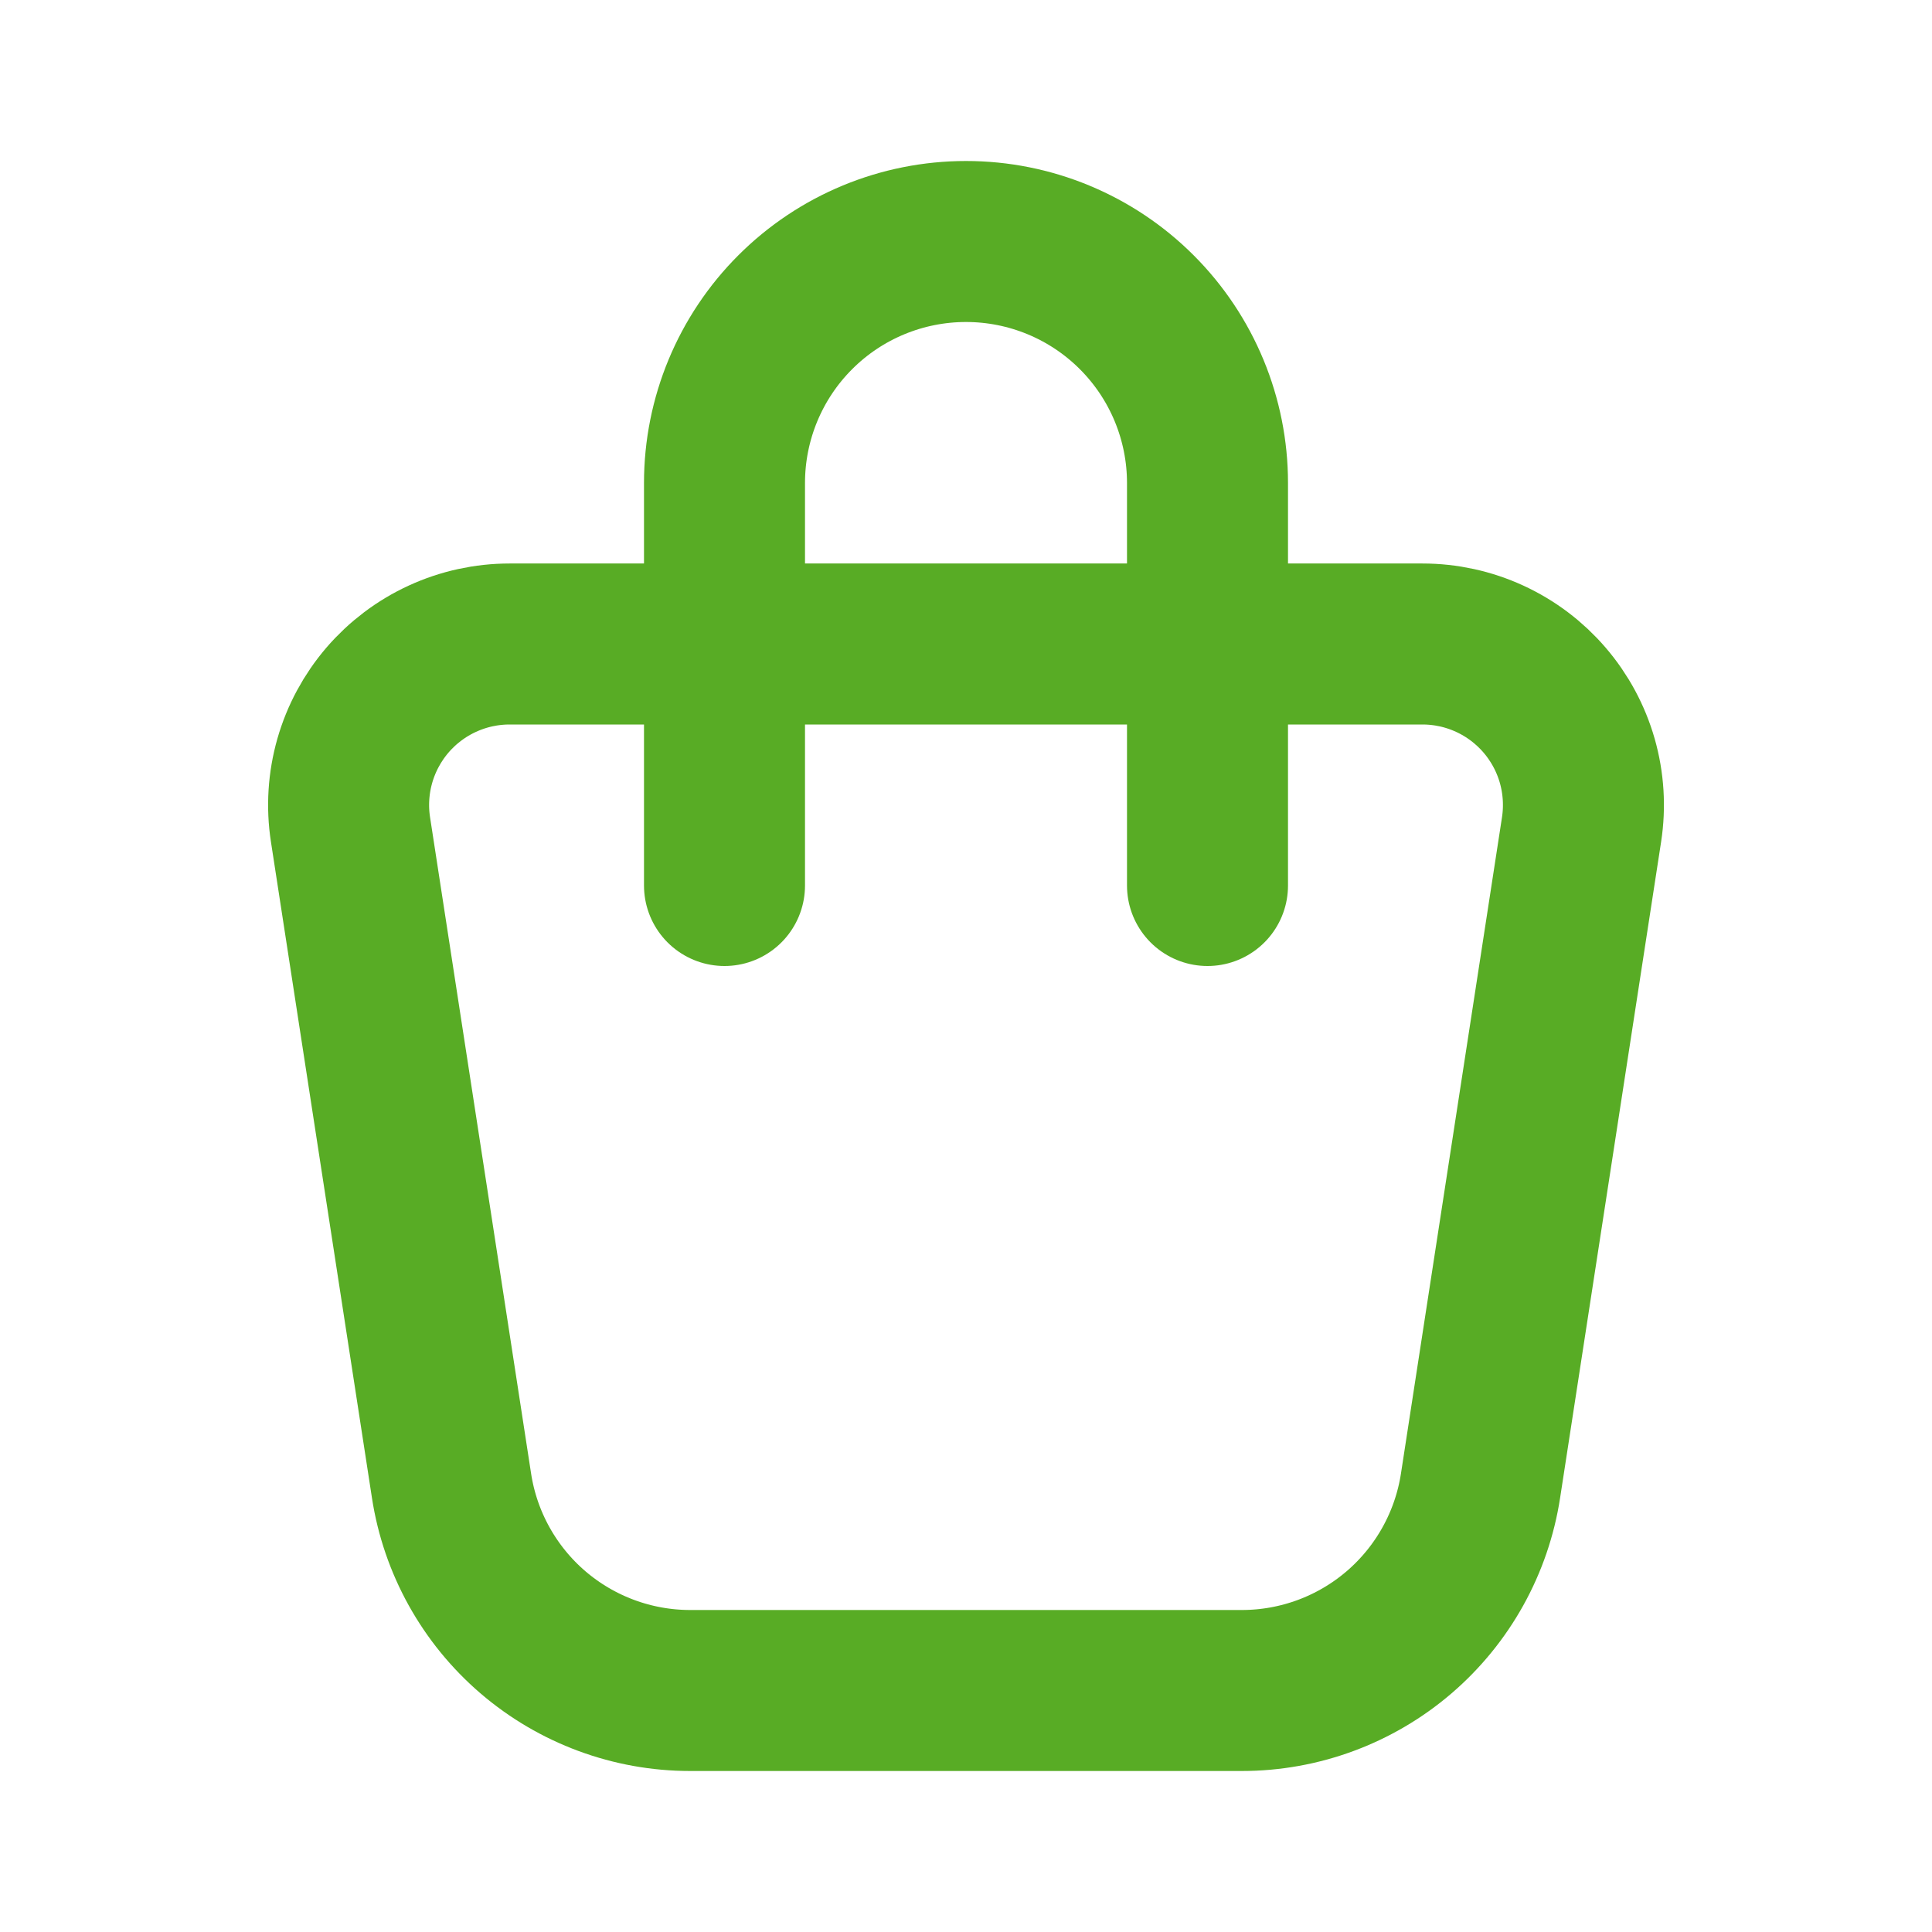 <?xml version="1.0" encoding="UTF-8"?> <svg xmlns="http://www.w3.org/2000/svg" width="78" height="78" viewBox="0 0 78 78" fill="none"><path d="M29.25 35.75V19.5C29.25 16.914 30.277 14.434 32.106 12.606C33.934 10.777 36.414 9.75 39 9.75C41.586 9.75 44.066 10.777 45.894 12.606C47.723 14.434 48.75 16.914 48.75 19.5V35.75M20.575 26H57.427C58.364 26 59.29 26.202 60.142 26.594C60.993 26.985 61.75 27.556 62.36 28.267C62.971 28.979 63.42 29.813 63.678 30.714C63.935 31.616 63.994 32.562 63.852 33.488L59.773 59.982C59.419 62.284 58.252 64.384 56.484 65.901C54.716 67.417 52.463 68.251 50.134 68.25H27.865C25.536 68.25 23.284 67.416 21.516 65.9C19.749 64.383 18.582 62.284 18.229 59.982L14.15 33.488C14.007 32.562 14.067 31.616 14.324 30.714C14.582 29.813 15.031 28.979 15.641 28.267C16.252 27.556 17.009 26.985 17.86 26.594C18.712 26.202 19.638 26 20.575 26Z" stroke="#58AC25" stroke-width="6.5" stroke-linecap="round" stroke-linejoin="round"></path></svg> 